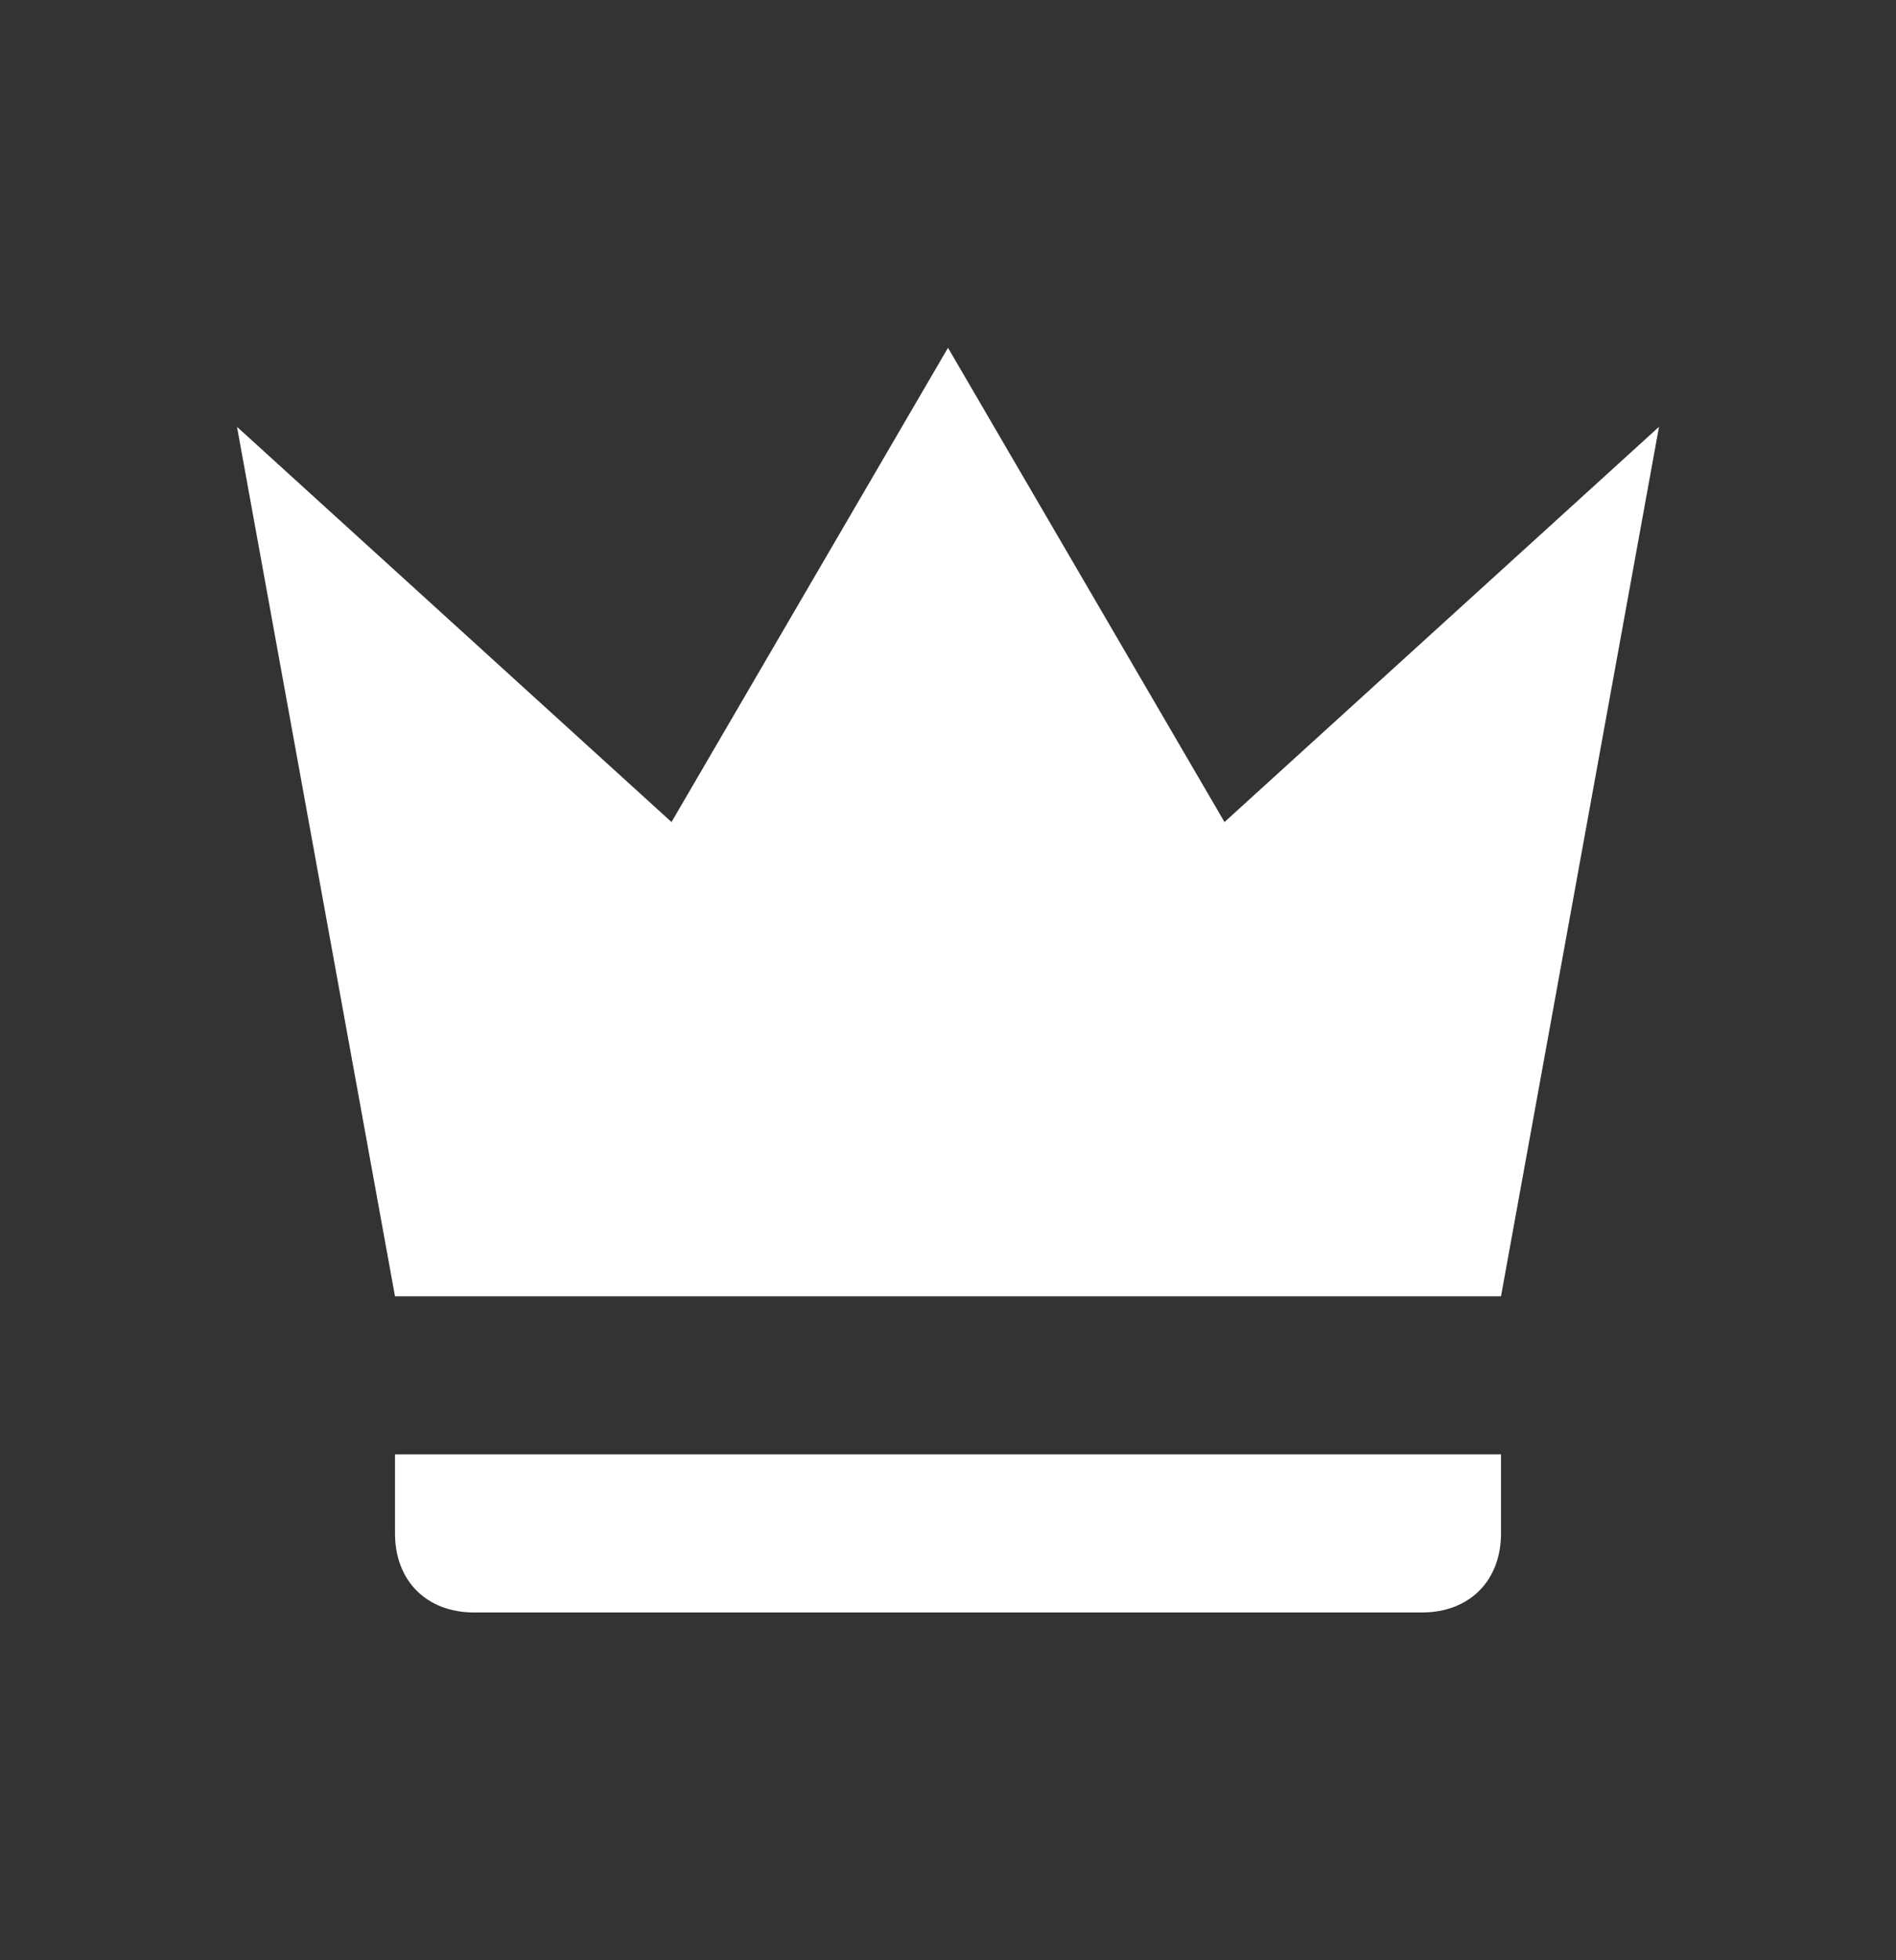 <svg width="30" height="31" viewBox="0 0 30 31" fill="none" xmlns="http://www.w3.org/2000/svg"><rect x="0" y="0" width="30" height="31" fill="#333333" stroke="none"/><path d="M6.25 20.5L3.75 6.75 10.625 13 15 5.5l4.375 7.5 6.875-6.25-2.5 13.75H6.25zm17.5 3.75c0 .75-.5 1.25-1.25 1.25h-15c-.75 0-1.25-.5-1.25-1.25V23h17.5v1.25z" fill="#fff"/></svg>
